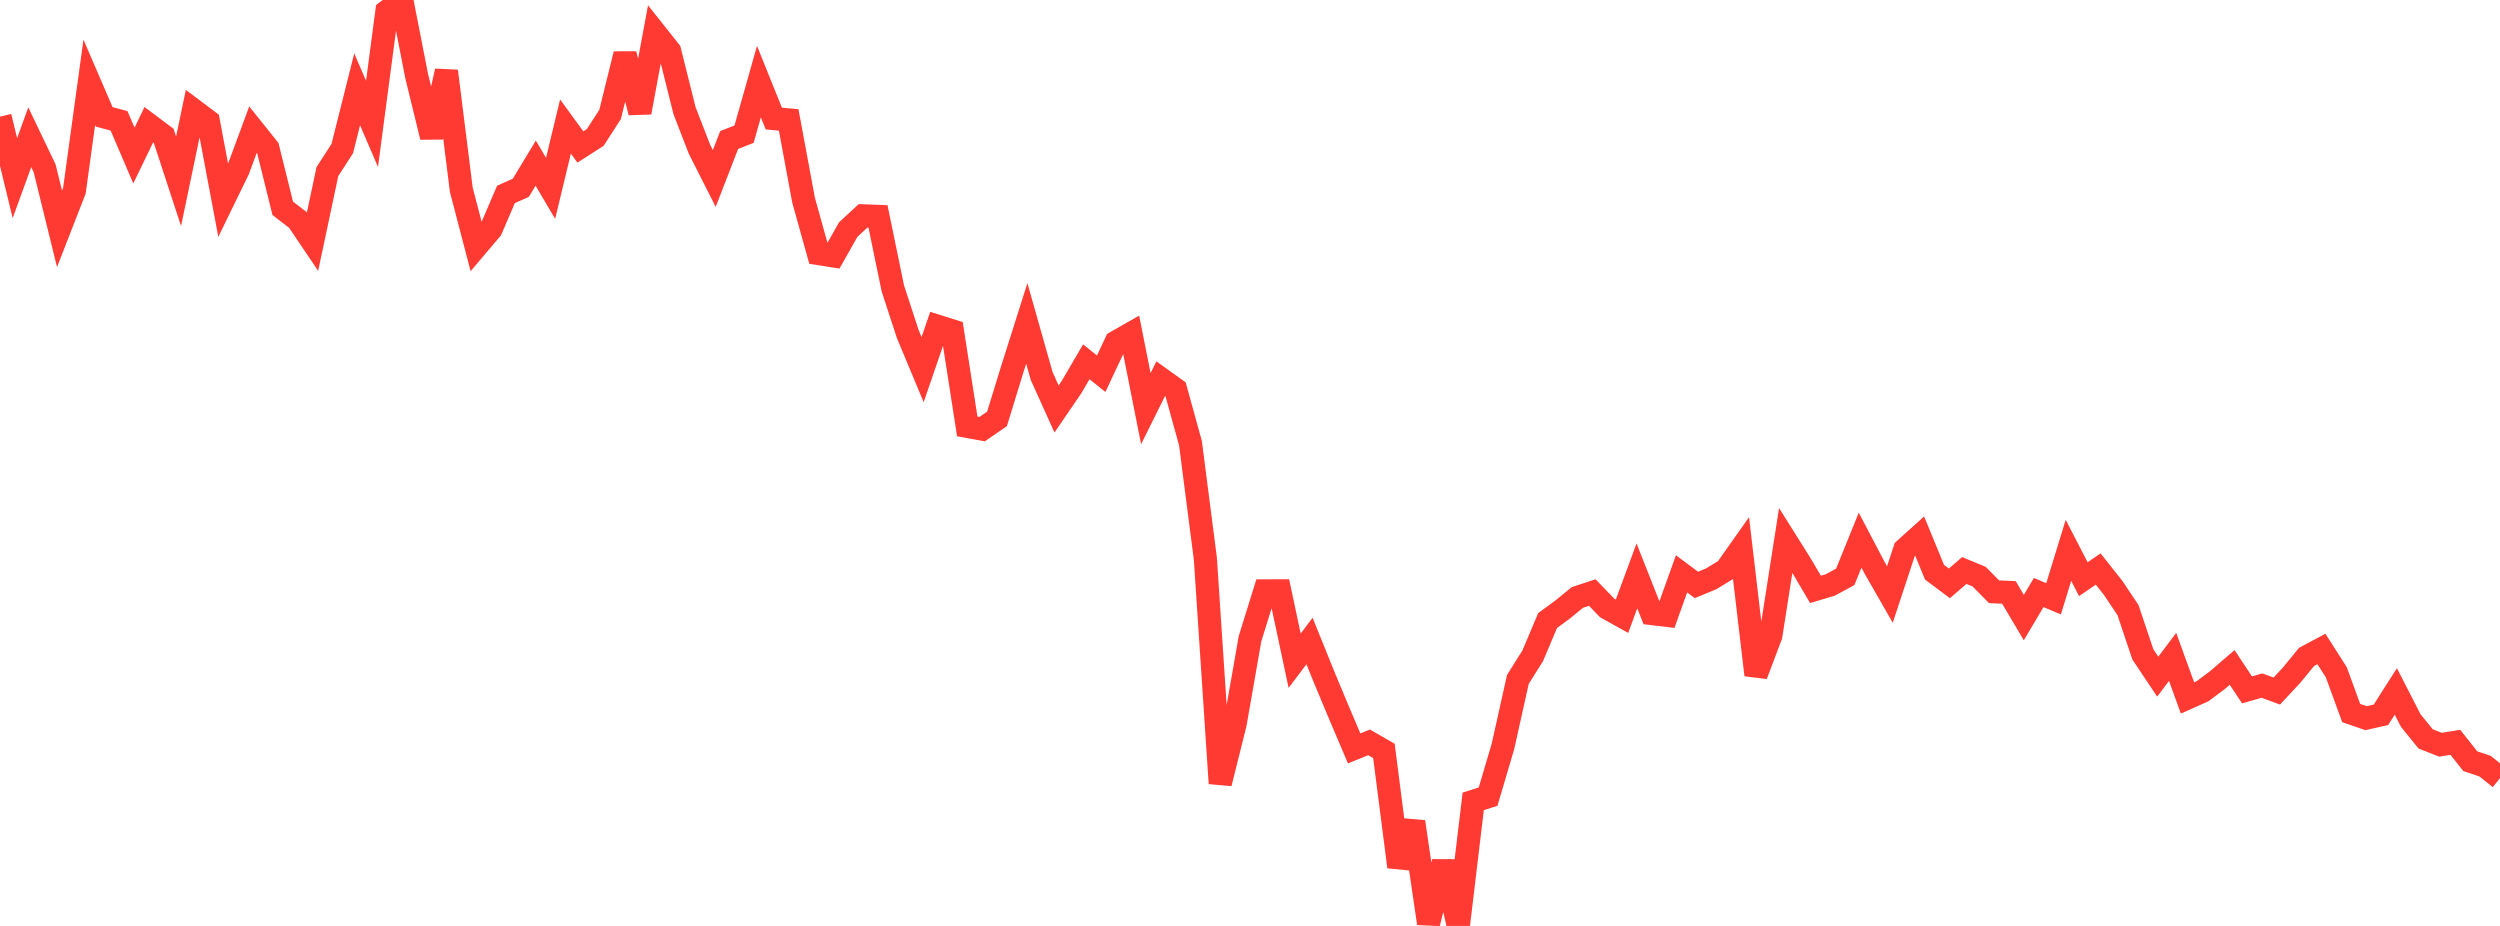 <?xml version="1.0" standalone="no"?>
<!DOCTYPE svg PUBLIC "-//W3C//DTD SVG 1.1//EN" "http://www.w3.org/Graphics/SVG/1.1/DTD/svg11.dtd">

<svg width="135" height="50" viewBox="0 0 135 50" preserveAspectRatio="none" 
  xmlns="http://www.w3.org/2000/svg"
  xmlns:xlink="http://www.w3.org/1999/xlink">


<polyline points="0.0, 6.3 0.804, 9.62 1.607, 7.411 2.411, 9.091 3.214, 12.357 4.018, 10.297 4.821, 4.447 5.625, 6.311 6.429, 6.525 7.232, 8.4 8.036, 6.734 8.839, 7.336 9.643, 9.79 10.446, 5.943 11.25, 6.547 12.054, 10.821 12.857, 9.175 13.661, 7 14.464, 8.004 15.268, 11.249 16.071, 11.865 16.875, 13.057 17.679, 9.267 18.482, 8.024 19.286, 4.825 20.089, 6.688 20.893, 0.612 21.696, 0.0 22.5, 4.11 23.304, 7.4 24.107, 3.84 24.911, 10.252 25.714, 13.322 26.518, 12.373 27.321, 10.5 28.125, 10.139 28.929, 8.809 29.732, 10.171 30.536, 6.832 31.339, 7.937 32.143, 7.423 32.946, 6.177 33.75, 2.921 34.554, 6.07 35.357, 1.749 36.161, 2.762 36.964, 5.975 37.768, 8.052 38.571, 9.638 39.375, 7.56 40.179, 7.247 40.982, 4.406 41.786, 6.402 42.589, 6.476 43.393, 10.809 44.196, 13.692 45.0, 13.819 45.804, 12.397 46.607, 11.655 47.411, 11.685 48.214, 15.578 49.018, 18.035 49.821, 19.96 50.625, 17.618 51.429, 17.871 52.232, 23.025 53.036, 23.172 53.839, 22.621 54.643, 20.001 55.446, 17.465 56.25, 20.304 57.054, 22.085 57.857, 20.91 58.661, 19.536 59.464, 20.181 60.268, 18.473 61.071, 18.015 61.875, 22.068 62.679, 20.449 63.482, 21.026 64.286, 23.936 65.089, 30.165 65.893, 42.301 66.696, 39.09 67.5, 34.495 68.304, 31.908 69.107, 31.906 69.911, 35.678 70.714, 34.615 71.518, 36.602 72.321, 38.524 73.125, 40.414 73.929, 40.087 74.732, 40.55 75.536, 46.812 76.339, 44.378 77.143, 49.863 77.946, 46.537 78.75, 50.0 79.554, 43.273 80.357, 43.018 81.161, 40.3 81.964, 36.691 82.768, 35.41 83.571, 33.51 84.375, 32.919 85.179, 32.264 85.982, 31.996 86.786, 32.83 87.589, 33.277 88.393, 31.098 89.196, 33.131 90.0, 33.228 90.804, 30.989 91.607, 31.586 92.411, 31.254 93.214, 30.76 94.018, 29.62 94.821, 36.447 95.625, 34.324 96.429, 29.181 97.232, 30.46 98.036, 31.826 98.839, 31.587 99.643, 31.151 100.446, 29.169 101.25, 30.701 102.054, 32.103 102.857, 29.67 103.661, 28.946 104.464, 30.901 105.268, 31.501 106.071, 30.807 106.875, 31.14 107.679, 31.955 108.482, 31.99 109.286, 33.349 110.089, 31.997 110.893, 32.335 111.696, 29.719 112.5, 31.275 113.304, 30.727 114.107, 31.742 114.911, 32.946 115.714, 35.336 116.518, 36.539 117.321, 35.472 118.125, 37.689 118.929, 37.331 119.732, 36.734 120.536, 36.041 121.339, 37.254 122.143, 37.022 122.946, 37.317 123.75, 36.455 124.554, 35.472 125.357, 35.045 126.161, 36.304 126.964, 38.504 127.768, 38.781 128.571, 38.599 129.375, 37.337 130.179, 38.907 130.982, 39.899 131.786, 40.215 132.589, 40.085 133.393, 41.103 134.196, 41.373 135.0, 42.018" fill="none" stroke="#ff3a33" stroke-width="1.25"/>

</svg>